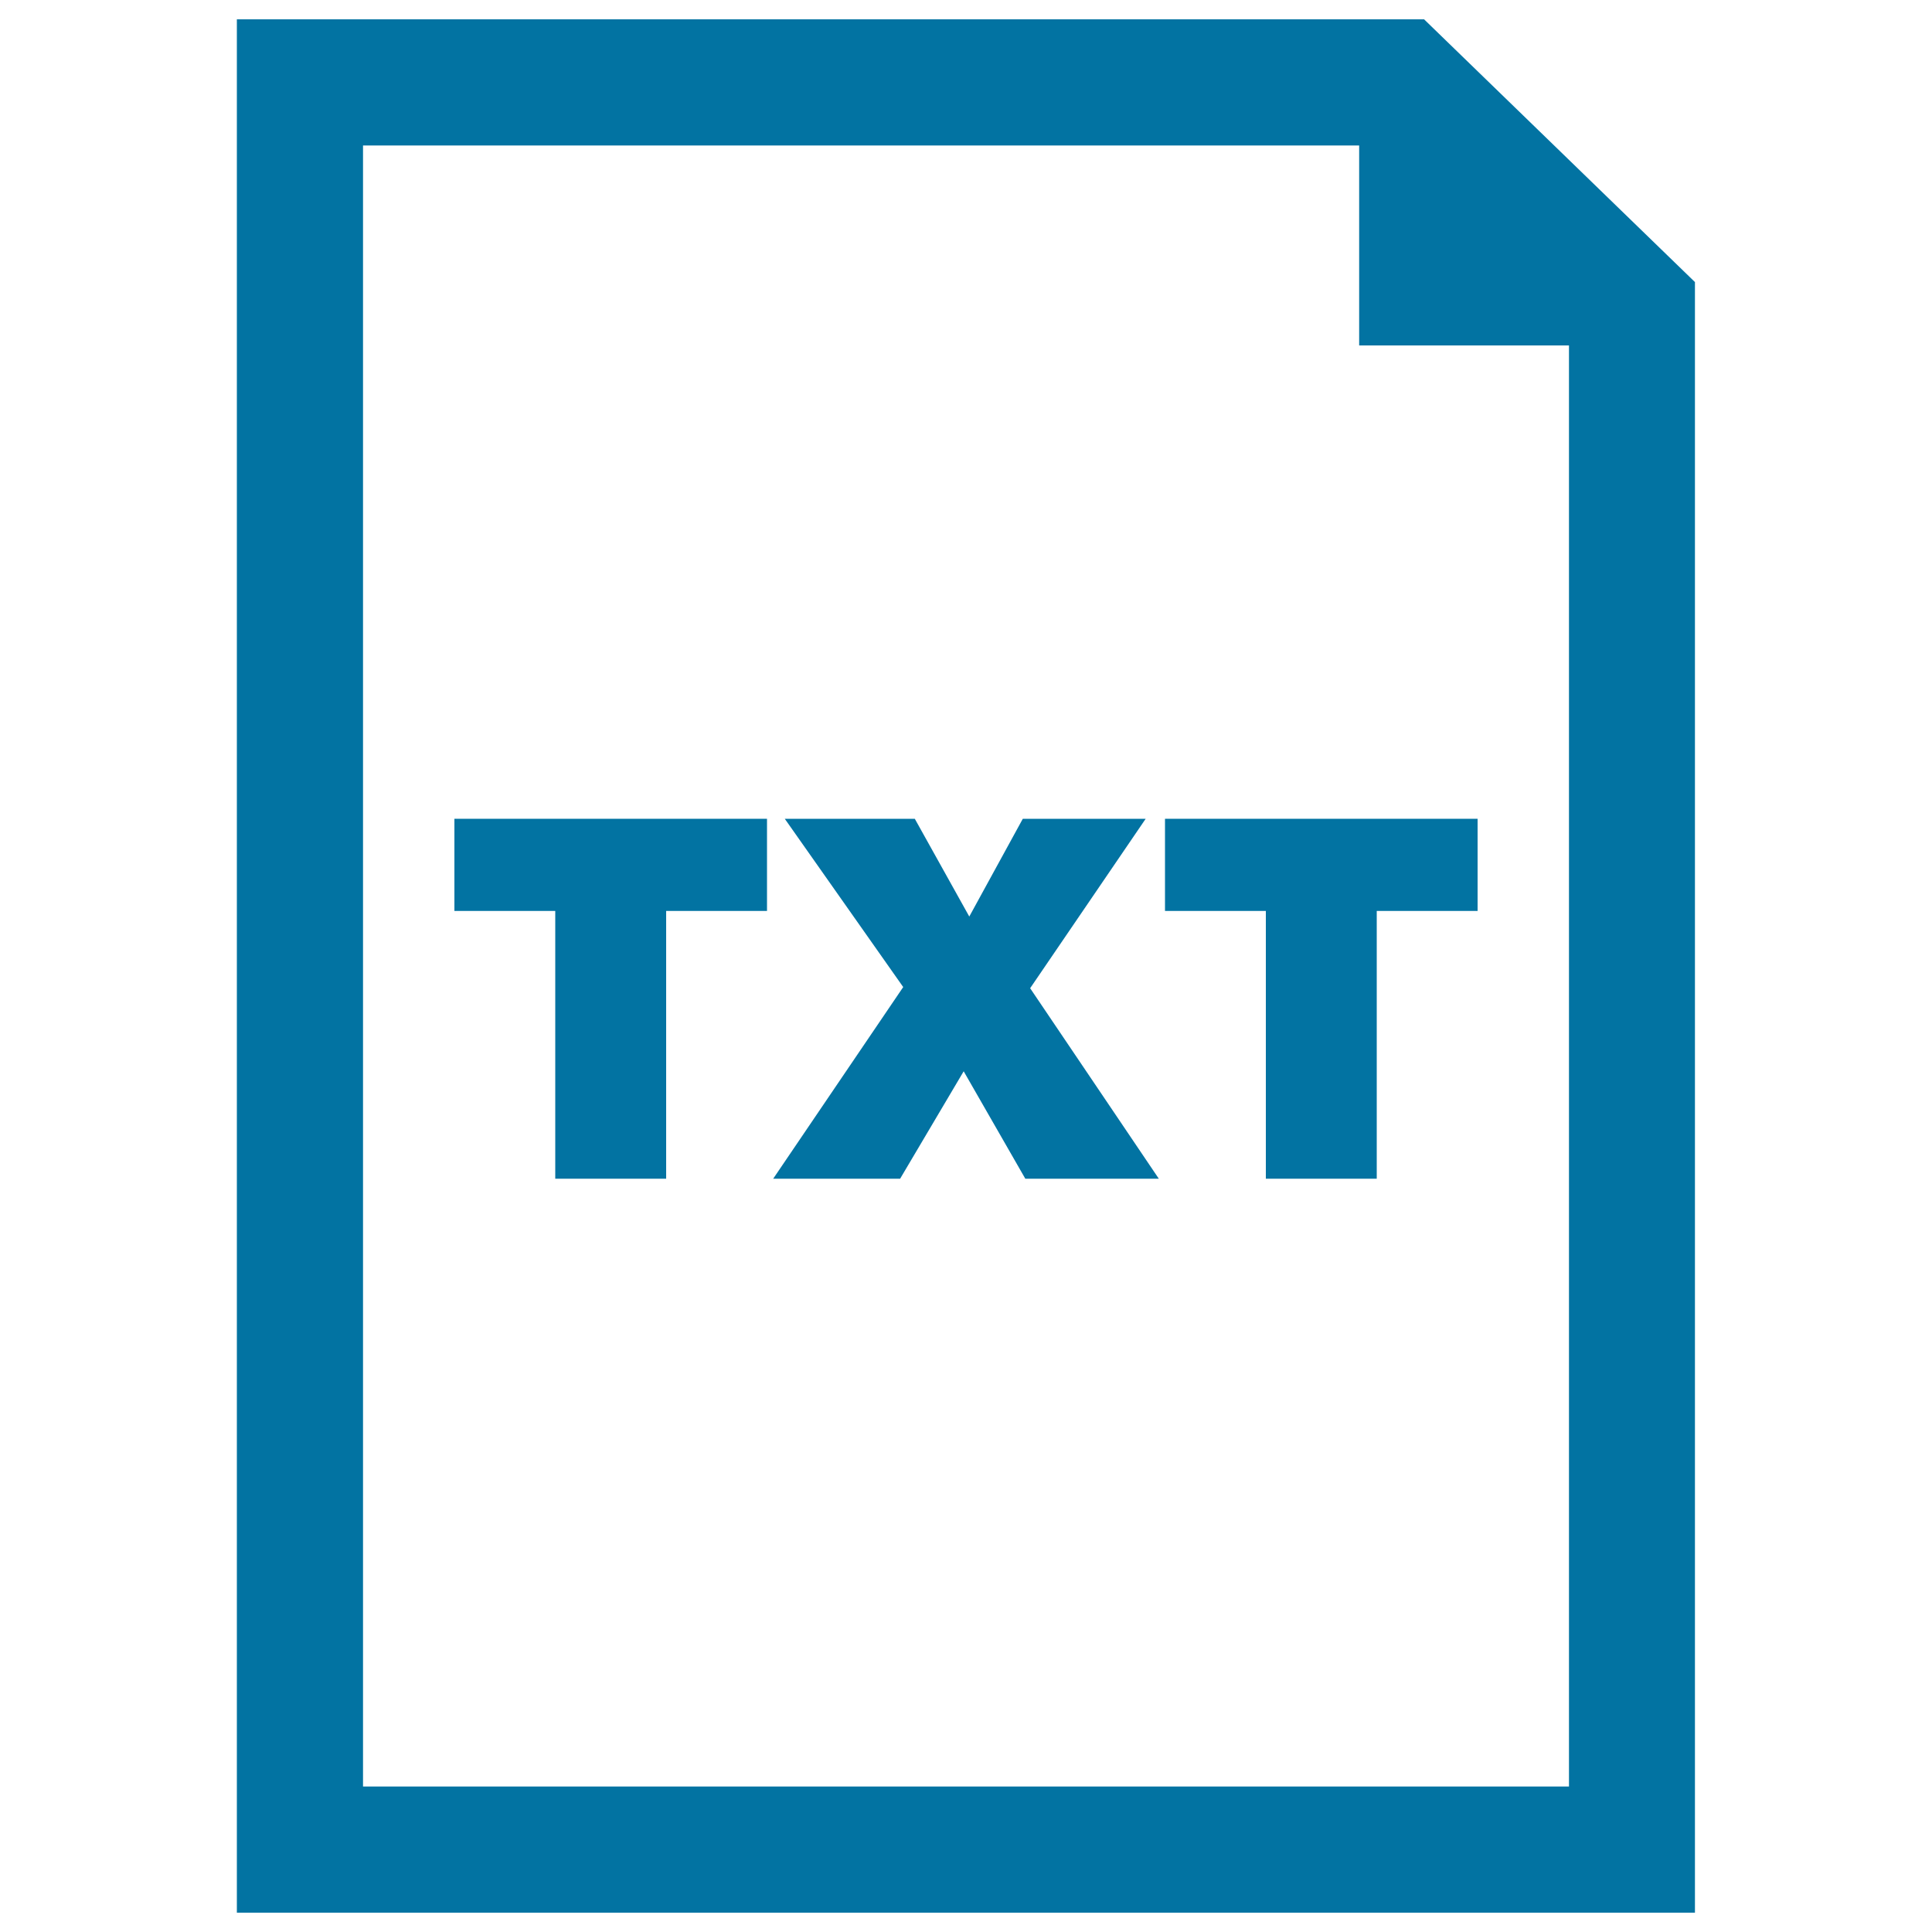 <svg xmlns="http://www.w3.org/2000/svg" viewBox="0 0 1000 1000" style="fill:#0273a2">
<title>Txt Document Interface Symbol For Text Files SVG icon</title>
<g><g id="_x37_9_74_"><g><polygon points="235.2,471.5 287.4,471.5 287.4,610.1 344.8,610.1 344.8,471.5 397,471.5 397,423.8 235.2,423.8 "/><polygon points="593,423.8 529.4,423.8 501.7,474.4 473.5,423.8 406.2,423.8 467.5,510.9 400.2,610.1 465.9,610.1 498.8,554.5 530.7,610.1 599.8,610.1 533.2,511.5 "/><polygon points="603,471.5 655.2,471.5 655.2,610.1 712.6,610.1 712.6,471.5 764.8,471.5 764.8,423.8 603,423.8 "/><path d="M737.1,10H122.6v980h754.7V146L737.1,10z M812.1,924.7H187.9V75.3h515.6v103.5h108.6L812.1,924.7L812.1,924.7z"/></g></g></g>
</svg>